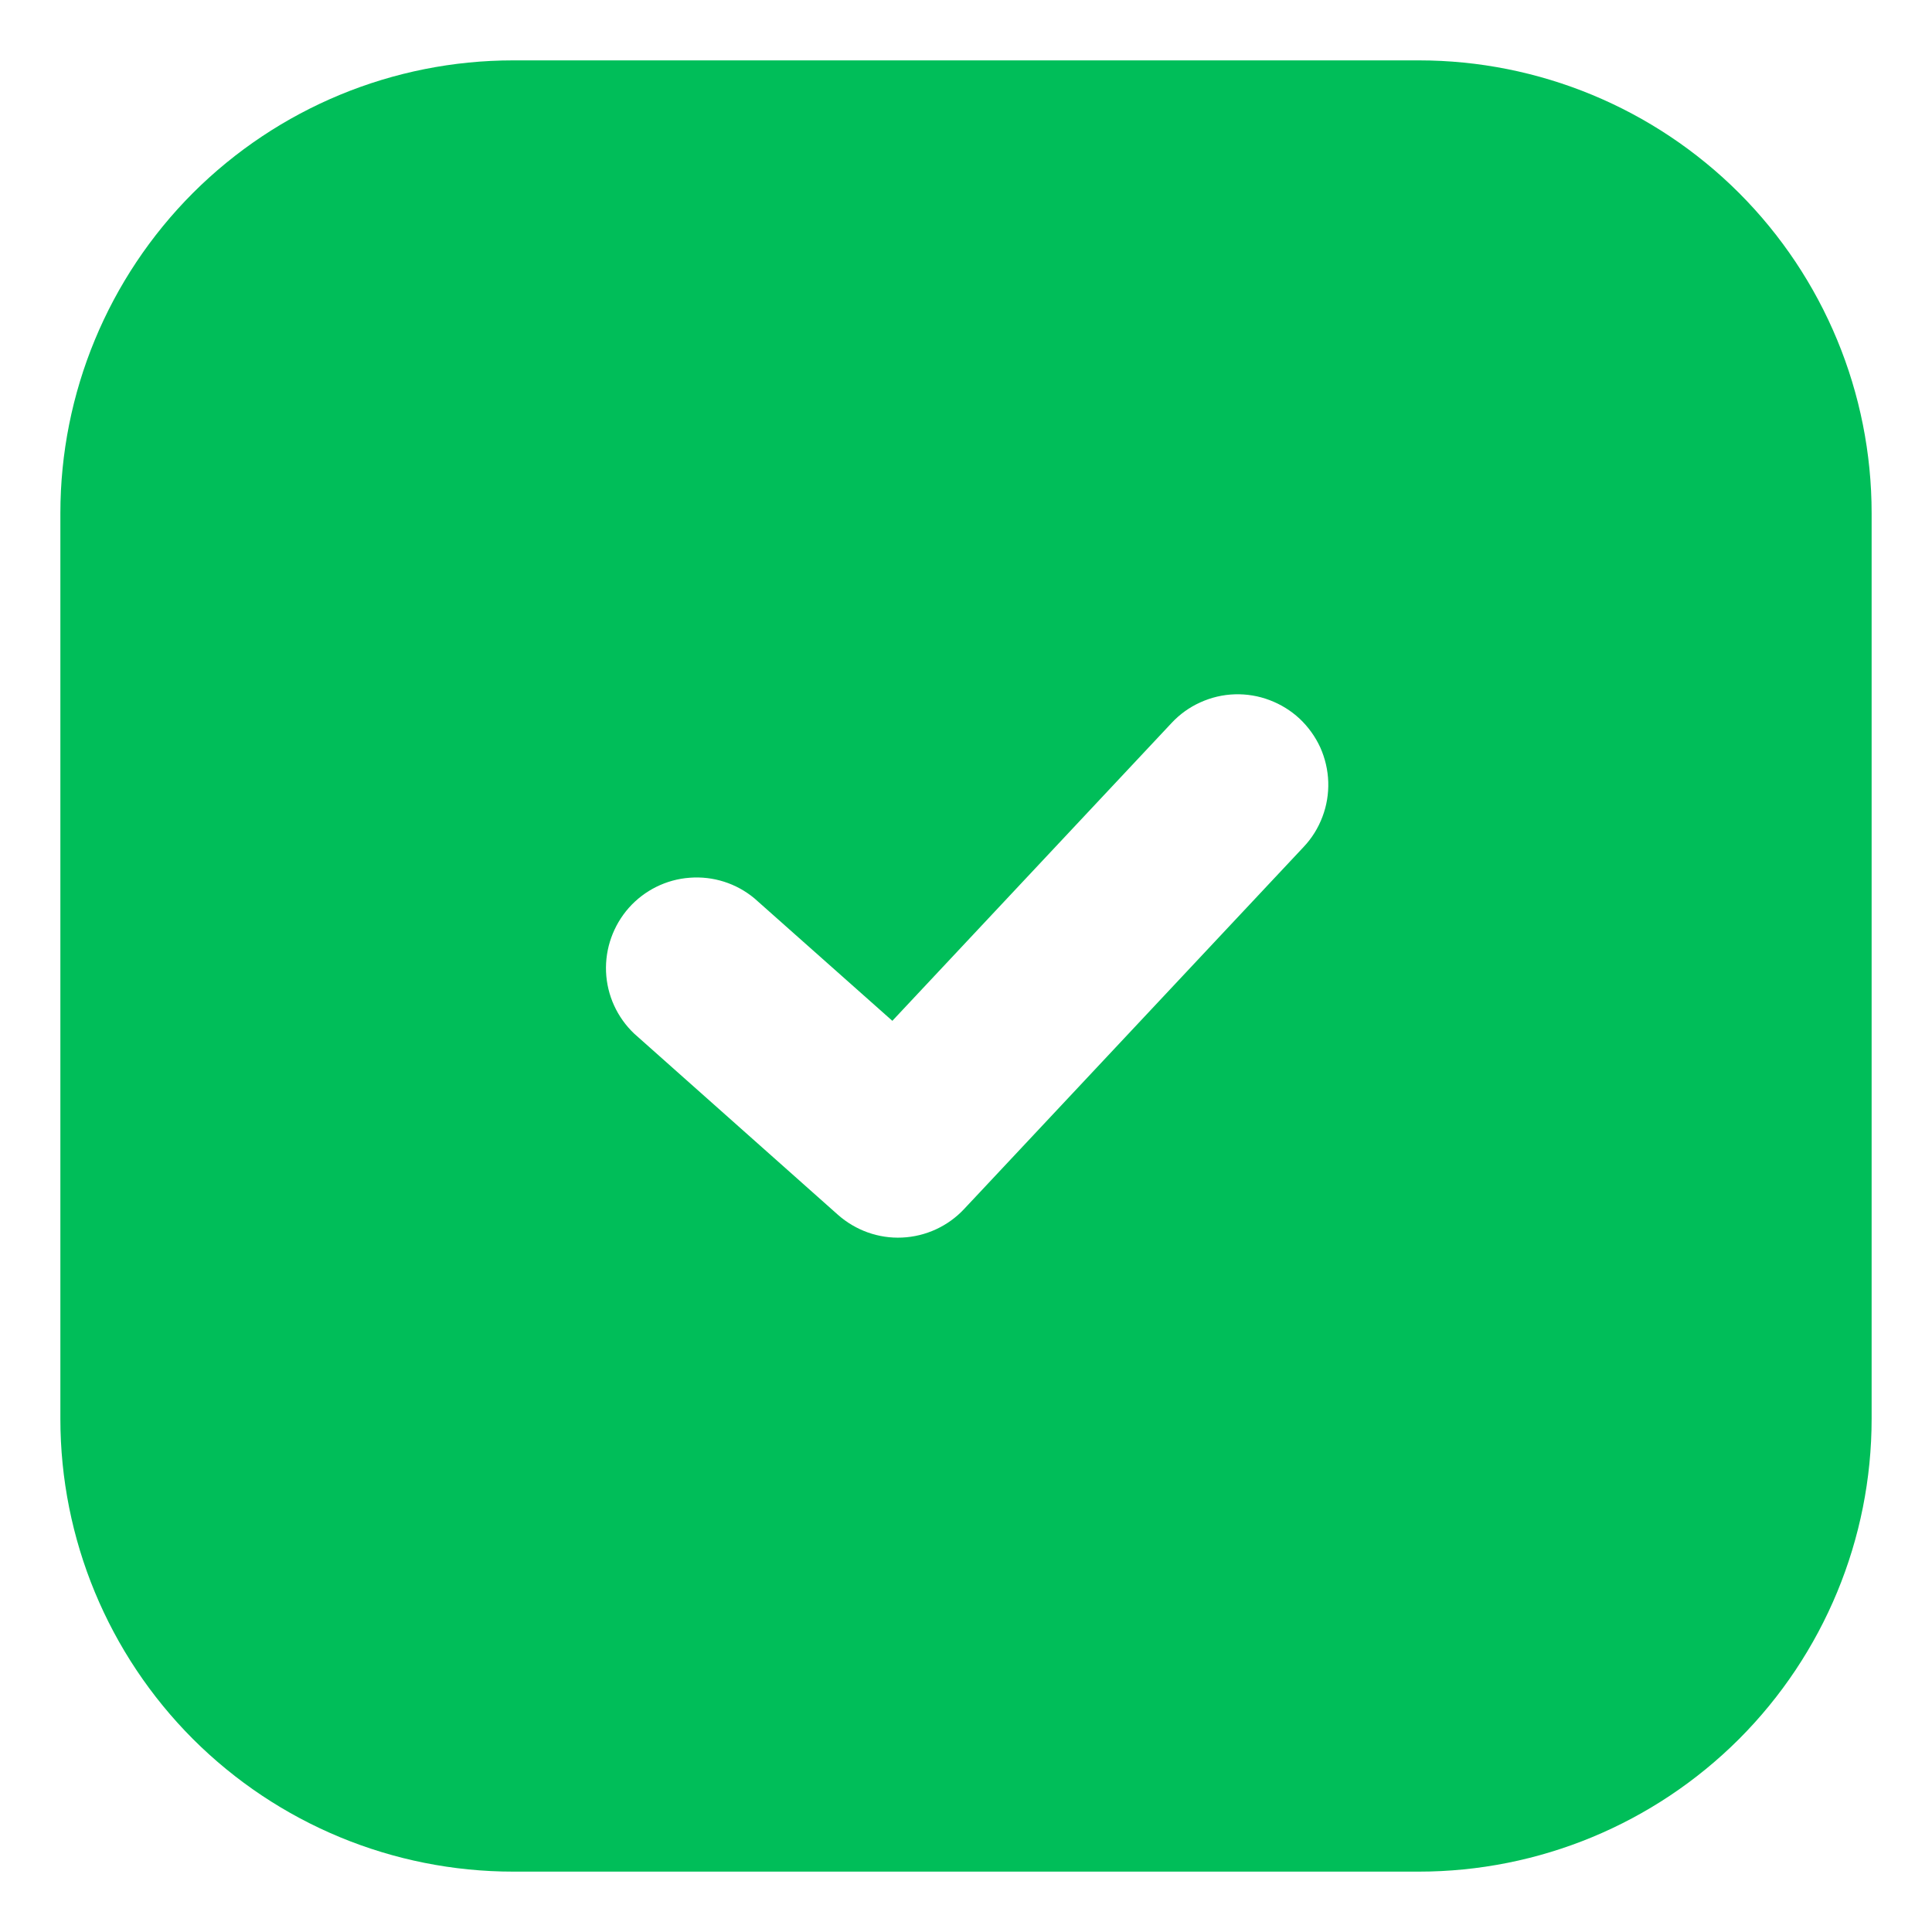 <svg width="16" height="16" viewBox="0 0 16 16" fill="none" xmlns="http://www.w3.org/2000/svg">
<g clip-path="url(#clip0_242_22)">
<path fill-rule="evenodd" clip-rule="evenodd" d="M4.25 0.5C3.255 0.5 2.302 0.895 1.598 1.598C0.895 2.302 0.5 3.255 0.5 4.25V11.75C0.5 12.745 0.895 13.698 1.598 14.402C2.302 15.105 3.255 15.5 4.25 15.5H11.75C12.745 15.5 13.698 15.105 14.402 14.402C15.105 13.698 15.5 12.745 15.5 11.75V4.25C15.5 3.255 15.105 2.302 14.402 1.598C13.698 0.895 12.745 0.5 11.75 0.5H4.25ZM10.797 7.013C10.865 6.941 10.917 6.857 10.952 6.764C10.987 6.672 11.003 6.574 11 6.476C10.997 6.377 10.974 6.28 10.934 6.19C10.893 6.101 10.835 6.02 10.763 5.952C10.691 5.885 10.607 5.833 10.514 5.798C10.422 5.763 10.324 5.747 10.226 5.75C10.127 5.753 10.03 5.776 9.94 5.817C9.851 5.857 9.77 5.915 9.703 5.987L7.39 8.454L6.248 7.44C6.098 7.315 5.906 7.254 5.712 7.269C5.518 7.283 5.337 7.373 5.208 7.518C5.079 7.664 5.011 7.854 5.019 8.048C5.027 8.243 5.111 8.426 5.252 8.56L6.939 10.06C7.086 10.19 7.276 10.258 7.471 10.249C7.667 10.24 7.851 10.155 7.984 10.013L10.797 7.013Z" fill="#00BE59"/>
</g>
<defs>
<clipPath id="clip0_242_22">
<rect width="16" height="16" fill="white"/>
</clipPath>
</defs>
</svg>
